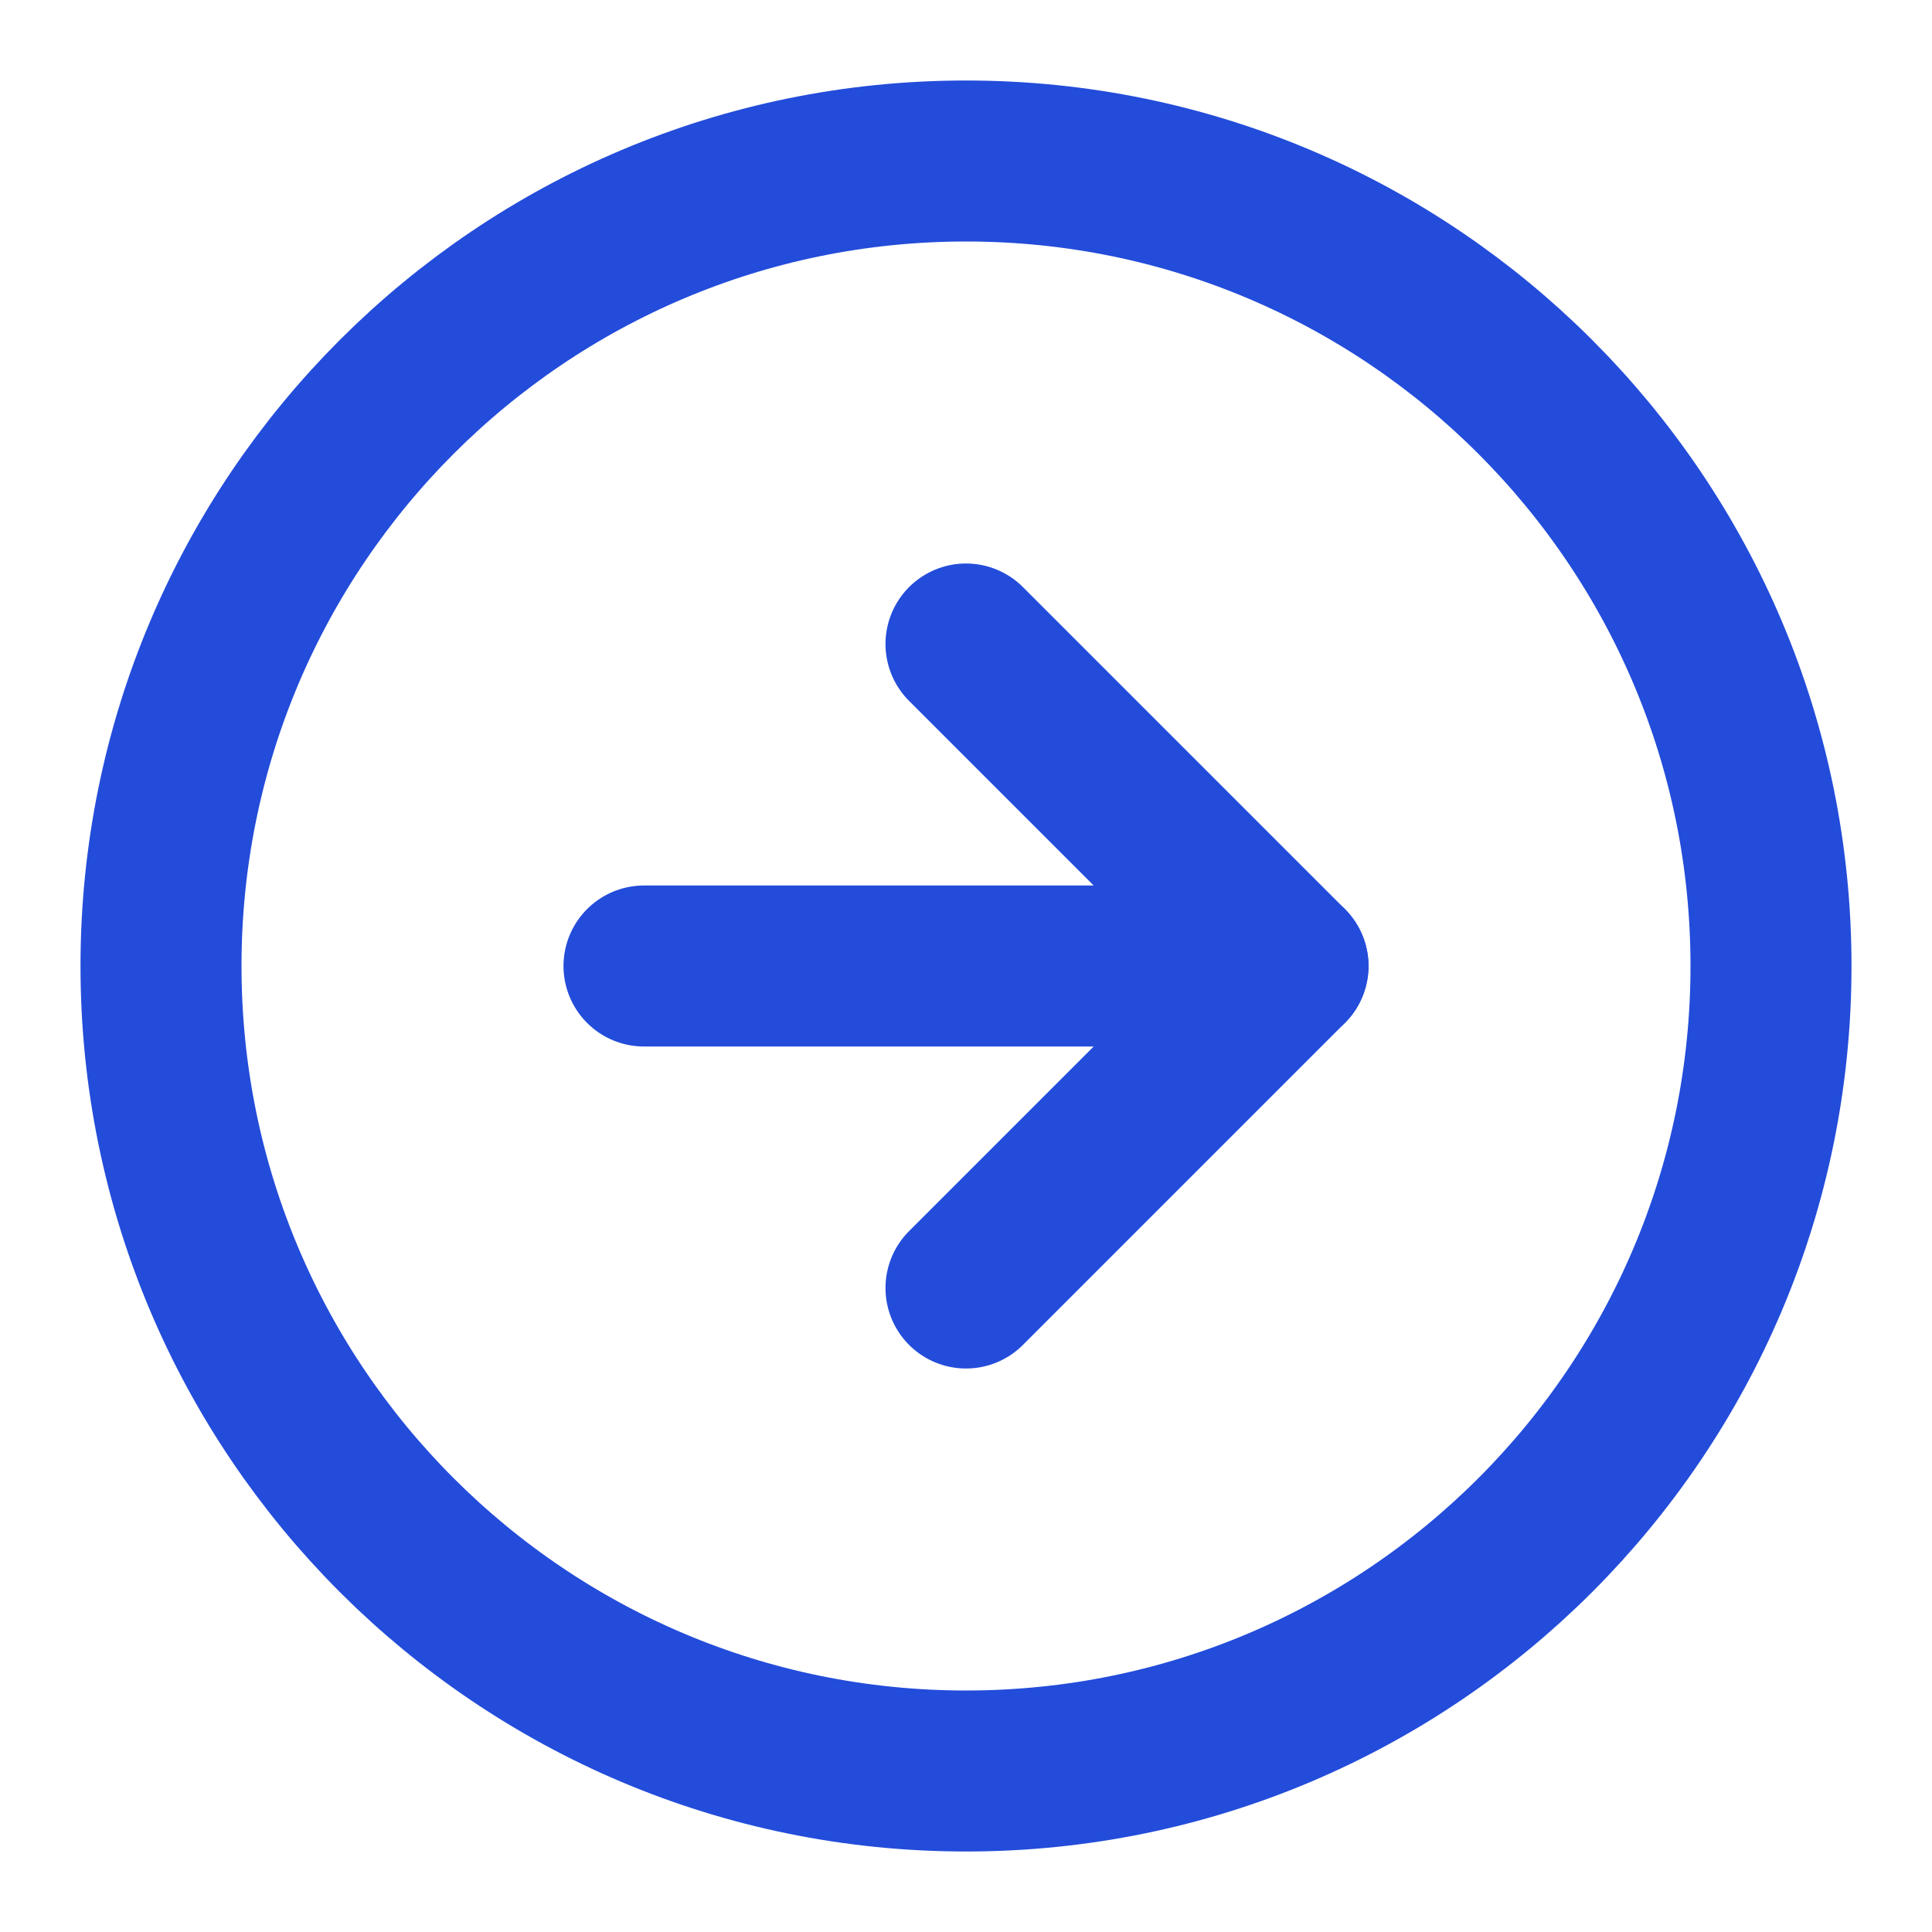<svg width="12" height="12" viewBox="0 0 12 12" fill="none" xmlns="http://www.w3.org/2000/svg">
<path d="M6 11C8.761 11 11 8.761 11 6C11 3.239 8.761 1 6 1C3.239 1 1 3.239 1 6C1 8.761 3.239 11 6 11Z" stroke="#234CDA" stroke-linecap="round" stroke-linejoin="round"/>
<path d="M6 8L8 6L6 4" stroke="#234CDA" stroke-linecap="round" stroke-linejoin="round"/>
<path d="M4 6H8" stroke="#234CDA" stroke-linecap="round" stroke-linejoin="round"/>
</svg>

